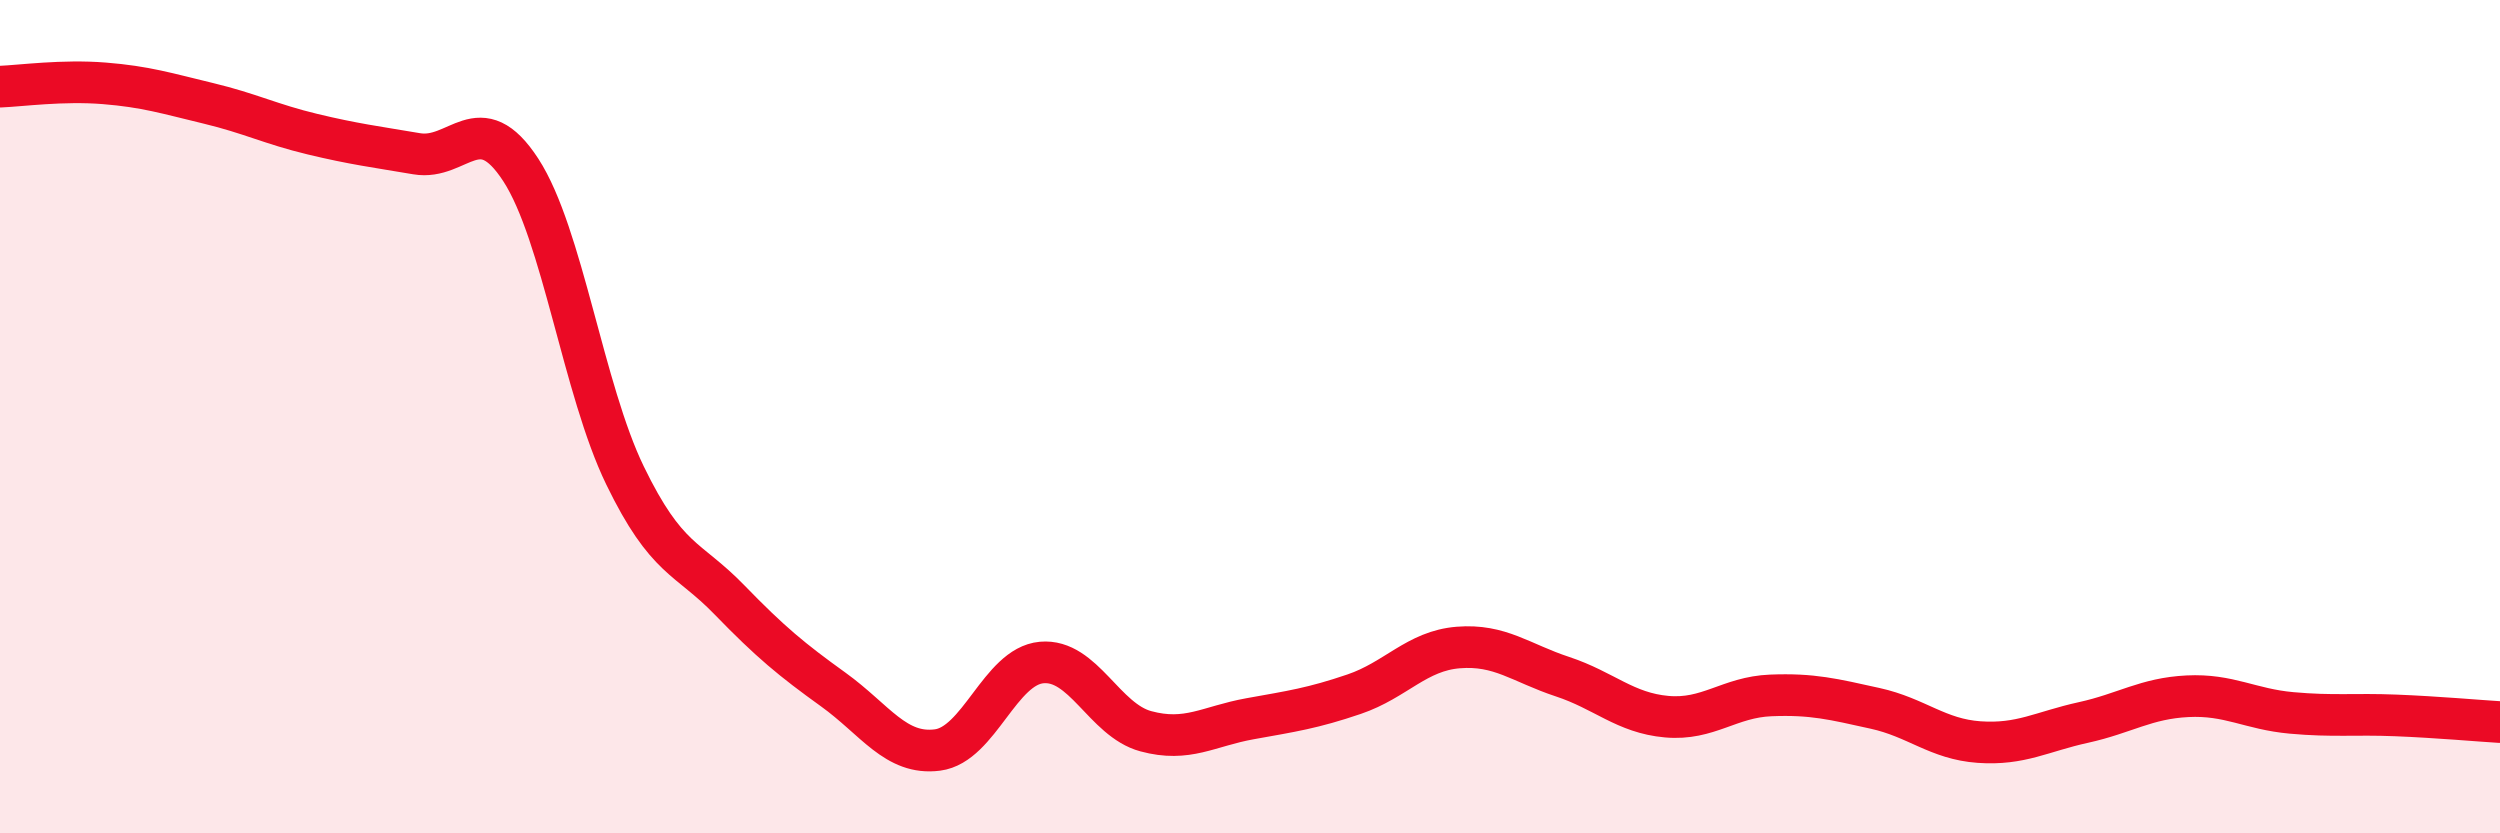 
    <svg width="60" height="20" viewBox="0 0 60 20" xmlns="http://www.w3.org/2000/svg">
      <path
        d="M 0,2.08 C 0.5,2.06 1.5,1.92 2.5,2 C 3.5,2.08 4,2.24 5,2.48 C 6,2.72 6.5,2.98 7.5,3.22 C 8.5,3.46 9,3.52 10,3.69 C 11,3.86 11.5,2.54 12.5,4.08 C 13.5,5.62 14,9.35 15,11.41 C 16,13.47 16.5,13.36 17.5,14.39 C 18.5,15.42 19,15.83 20,16.55 C 21,17.27 21.5,18.13 22.5,18 C 23.5,17.87 24,15.99 25,15.9 C 26,15.81 26.5,17.28 27.5,17.55 C 28.5,17.82 29,17.43 30,17.25 C 31,17.07 31.5,17 32.5,16.66 C 33.5,16.32 34,15.62 35,15.54 C 36,15.46 36.5,15.91 37.5,16.24 C 38.5,16.57 39,17.11 40,17.2 C 41,17.29 41.5,16.73 42.5,16.69 C 43.5,16.65 44,16.78 45,17 C 46,17.22 46.5,17.74 47.5,17.81 C 48.5,17.88 49,17.56 50,17.34 C 51,17.12 51.5,16.76 52.5,16.71 C 53.5,16.66 54,17.02 55,17.11 C 56,17.2 56.5,17.13 57.5,17.17 C 58.5,17.21 59.5,17.3 60,17.33L60 20L0 20Z"
        fill="#EB0A25"
        opacity="0.1"
        stroke-linecap="round"
        stroke-linejoin="round"
      />
      <path
        d="M 0,2.08 C 0.5,2.06 1.5,1.92 2.5,2 C 3.5,2.08 4,2.24 5,2.48 C 6,2.72 6.5,2.98 7.5,3.22 C 8.5,3.46 9,3.52 10,3.69 C 11,3.86 11.5,2.54 12.5,4.08 C 13.5,5.62 14,9.35 15,11.41 C 16,13.47 16.5,13.36 17.5,14.39 C 18.5,15.42 19,15.83 20,16.55 C 21,17.27 21.5,18.13 22.5,18 C 23.5,17.87 24,15.99 25,15.9 C 26,15.81 26.5,17.28 27.5,17.55 C 28.5,17.82 29,17.43 30,17.25 C 31,17.07 31.5,17 32.5,16.66 C 33.5,16.32 34,15.62 35,15.54 C 36,15.46 36.5,15.91 37.5,16.24 C 38.5,16.57 39,17.11 40,17.2 C 41,17.29 41.5,16.73 42.5,16.69 C 43.5,16.65 44,16.78 45,17 C 46,17.22 46.5,17.74 47.5,17.81 C 48.5,17.88 49,17.56 50,17.34 C 51,17.12 51.5,16.76 52.5,16.71 C 53.5,16.66 54,17.02 55,17.11 C 56,17.2 56.5,17.13 57.5,17.17 C 58.5,17.21 59.5,17.3 60,17.33"
        stroke="#EB0A25"
        stroke-width="1"
        fill="none"
        stroke-linecap="round"
        stroke-linejoin="round"
      />
    </svg>
  